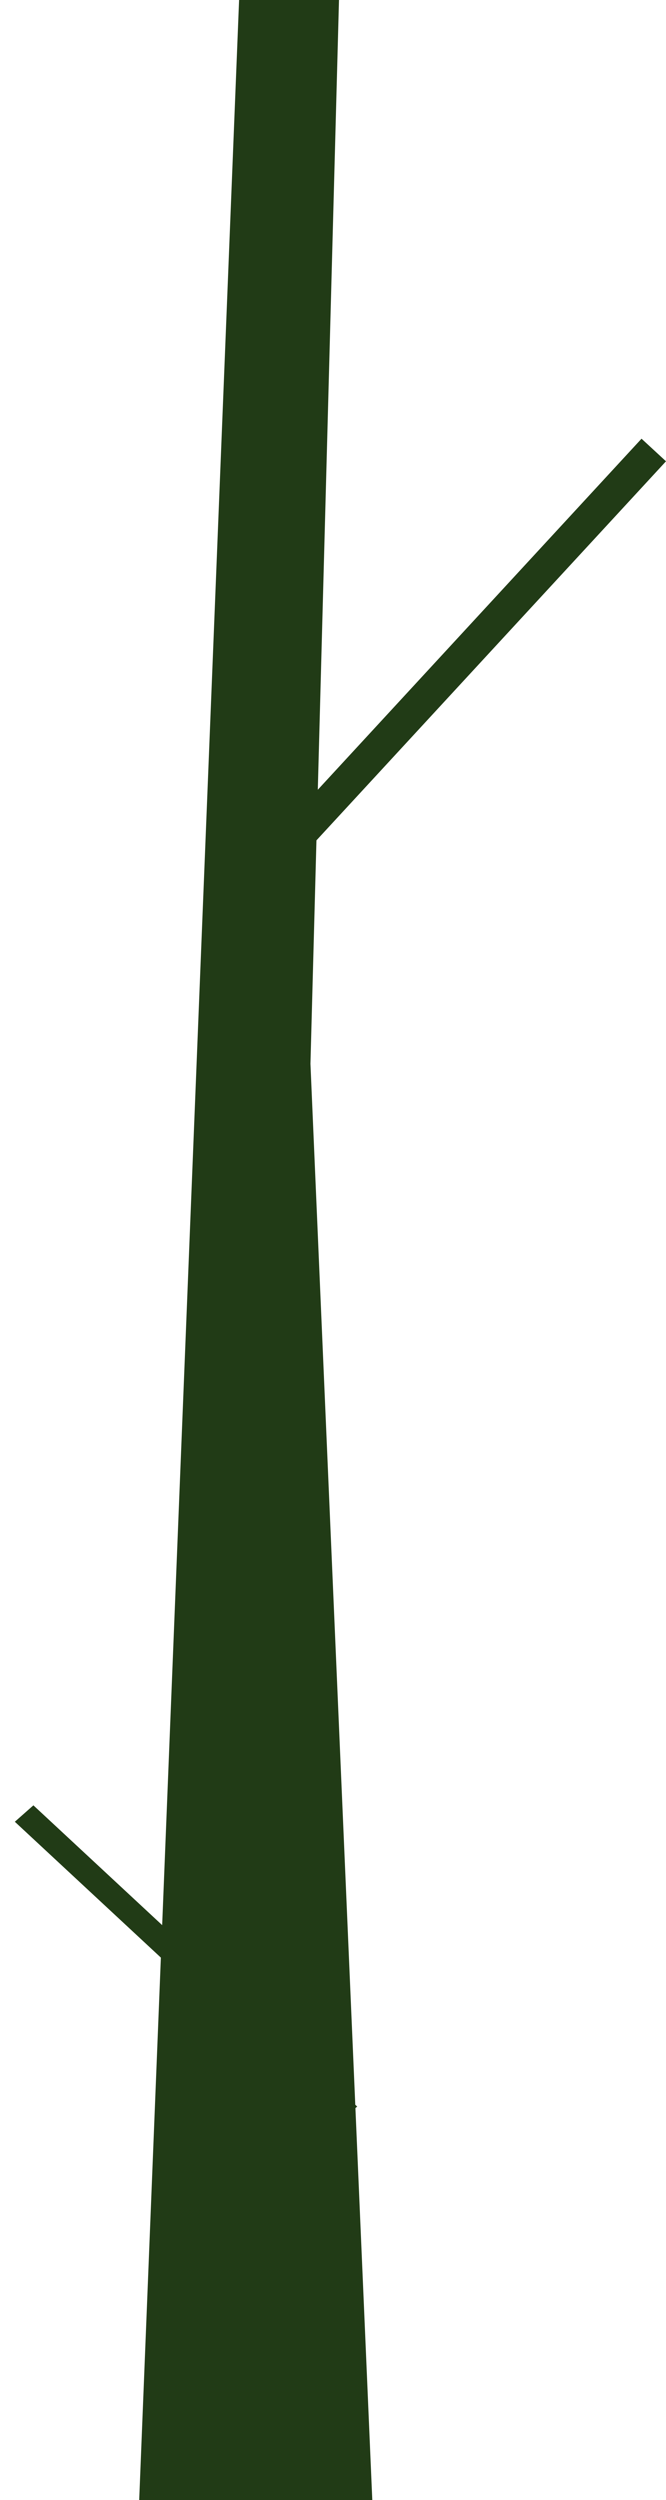 <svg xmlns="http://www.w3.org/2000/svg" width="20" height="75" viewBox="0 0 20 75">
  <g id="icon" transform="translate(-551.797 -769)">
    <path id="パス_2" data-name="パス 2" d="M3,0H6L5.143,31.914,7,75H0Z" transform="translate(555.977 769)" fill="#213b16"/>
    <path id="線_13" data-name="線 13" d="M.367,13.339l-.735-.678,12-13,.735.678Z" transform="translate(559.43 782.5)" fill="#213b16"/>
    <path id="線_13-2" data-name="線 13" d="M.521,10.714,0,10.183,8.515,0l.521.531Z" transform="translate(562.969 823.693) rotate(93)" fill="#213b16"/>
  </g>
</svg>